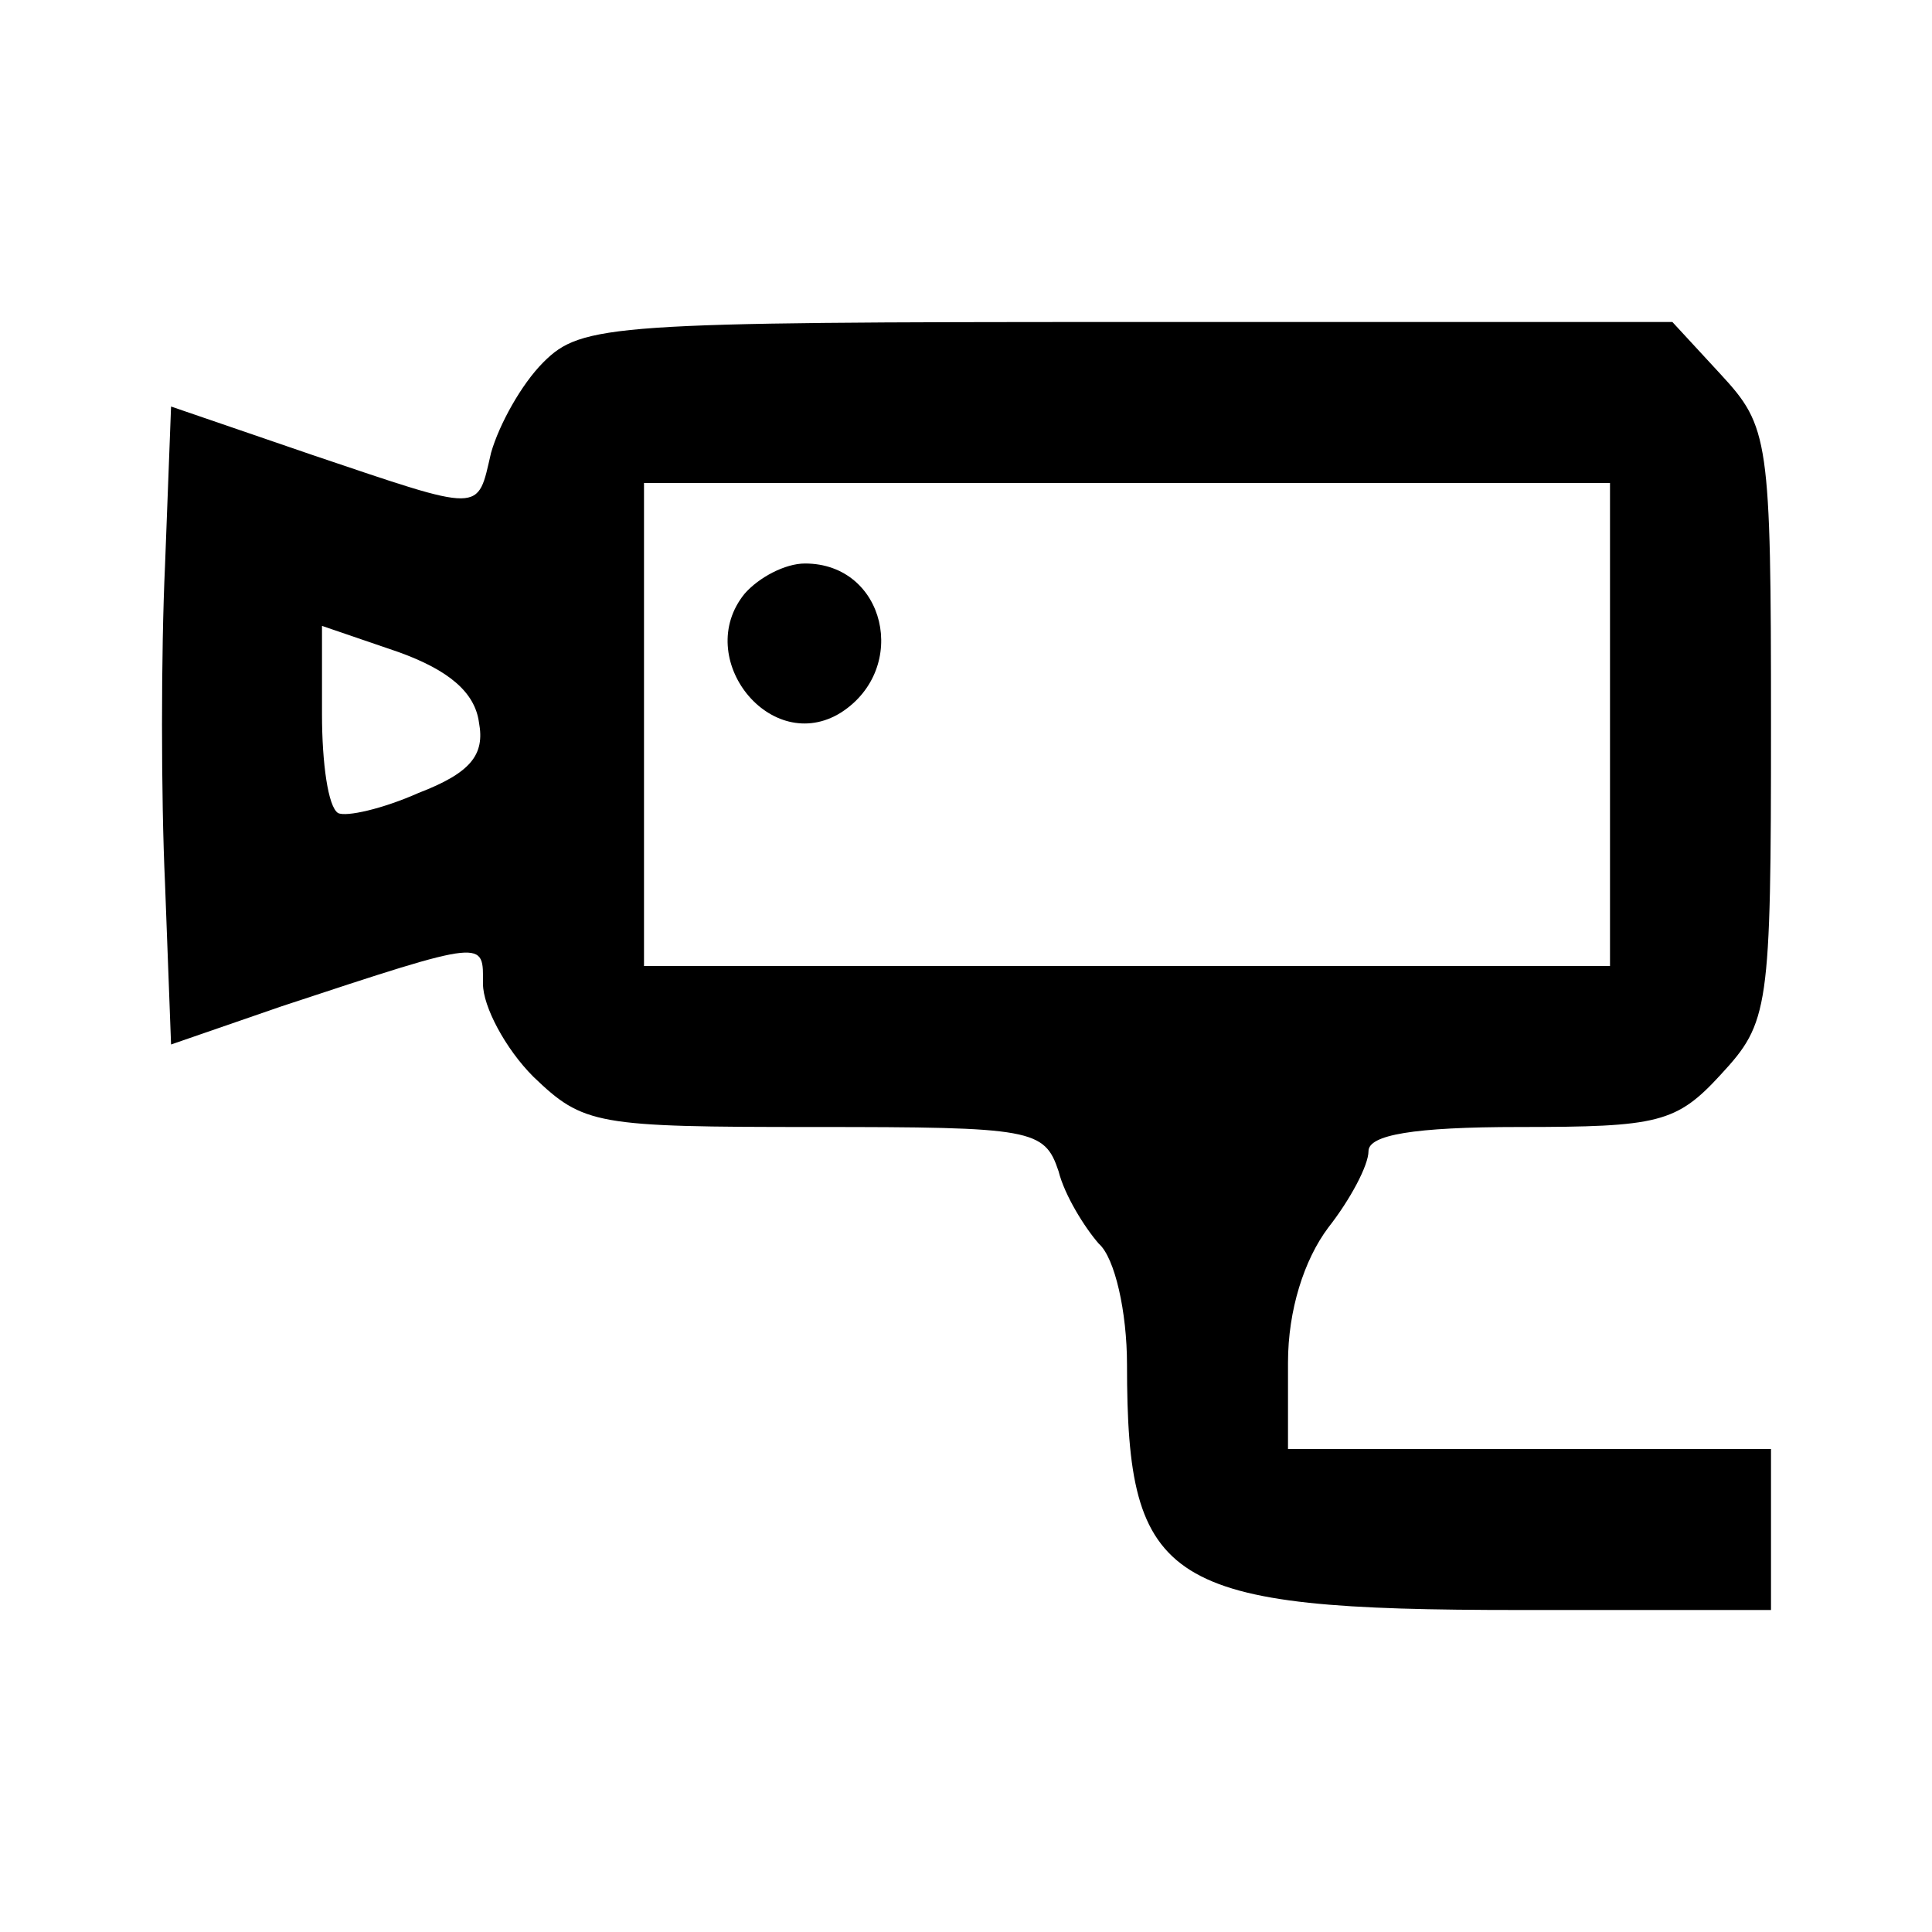 <?xml version="1.0" standalone="no"?>
<!DOCTYPE svg PUBLIC "-//W3C//DTD SVG 20010904//EN"
 "http://www.w3.org/TR/2001/REC-SVG-20010904/DTD/svg10.dtd">
<svg version="1.0" xmlns="http://www.w3.org/2000/svg"
 width="96pt" height="96pt" viewBox="0 0 96 96"
 preserveAspectRatio="xMidYMid meet">
<g transform="translate(0,96) scale(0.1,-0.1)"
fill="#000000" stroke="none">
<path d="M270 780 c-11 -11 -22 -31 -26 -45 -7 -30 -3 -30 -89 -1 l-70 24 -3
-79 c-2 -43 -2 -115 0 -158 l3 -80 55 19 c103 34 100 33 100 11 0 -11 11 -32
25 -46 25 -24 31 -25 140 -25 108 0 114 -1 121 -22 3 -12 13 -28 20 -36 8 -7
14 -34 14 -60 0 -110 19 -122 195 -122 l125 0 0 40 0 40 -120 0 -120 0 0 43
c0 26 8 51 20 67 11 14 20 31 20 38 0 8 22 12 75 12 69 0 78 2 100 26 24 26
25 32 25 174 0 142 -1 148 -25 174 l-24 26 -271 0 c-256 0 -271 -1 -290 -20z
m530 -180 l0 -120 -240 0 -240 0 0 120 0 120 240 0 240 0 0 -120z m-562 1 c3
-16 -4 -25 -30 -35 -18 -8 -36 -12 -40 -10 -5 3 -8 25 -8 49 l0 44 38 -13 c25
-9 38 -20 40 -35z"/>
<path d="M370 665 c-26 -32 13 -81 48 -59 34 22 22 74 -18 74 -10 0 -23 -7
-30 -15z"/>
</g>
</svg>
